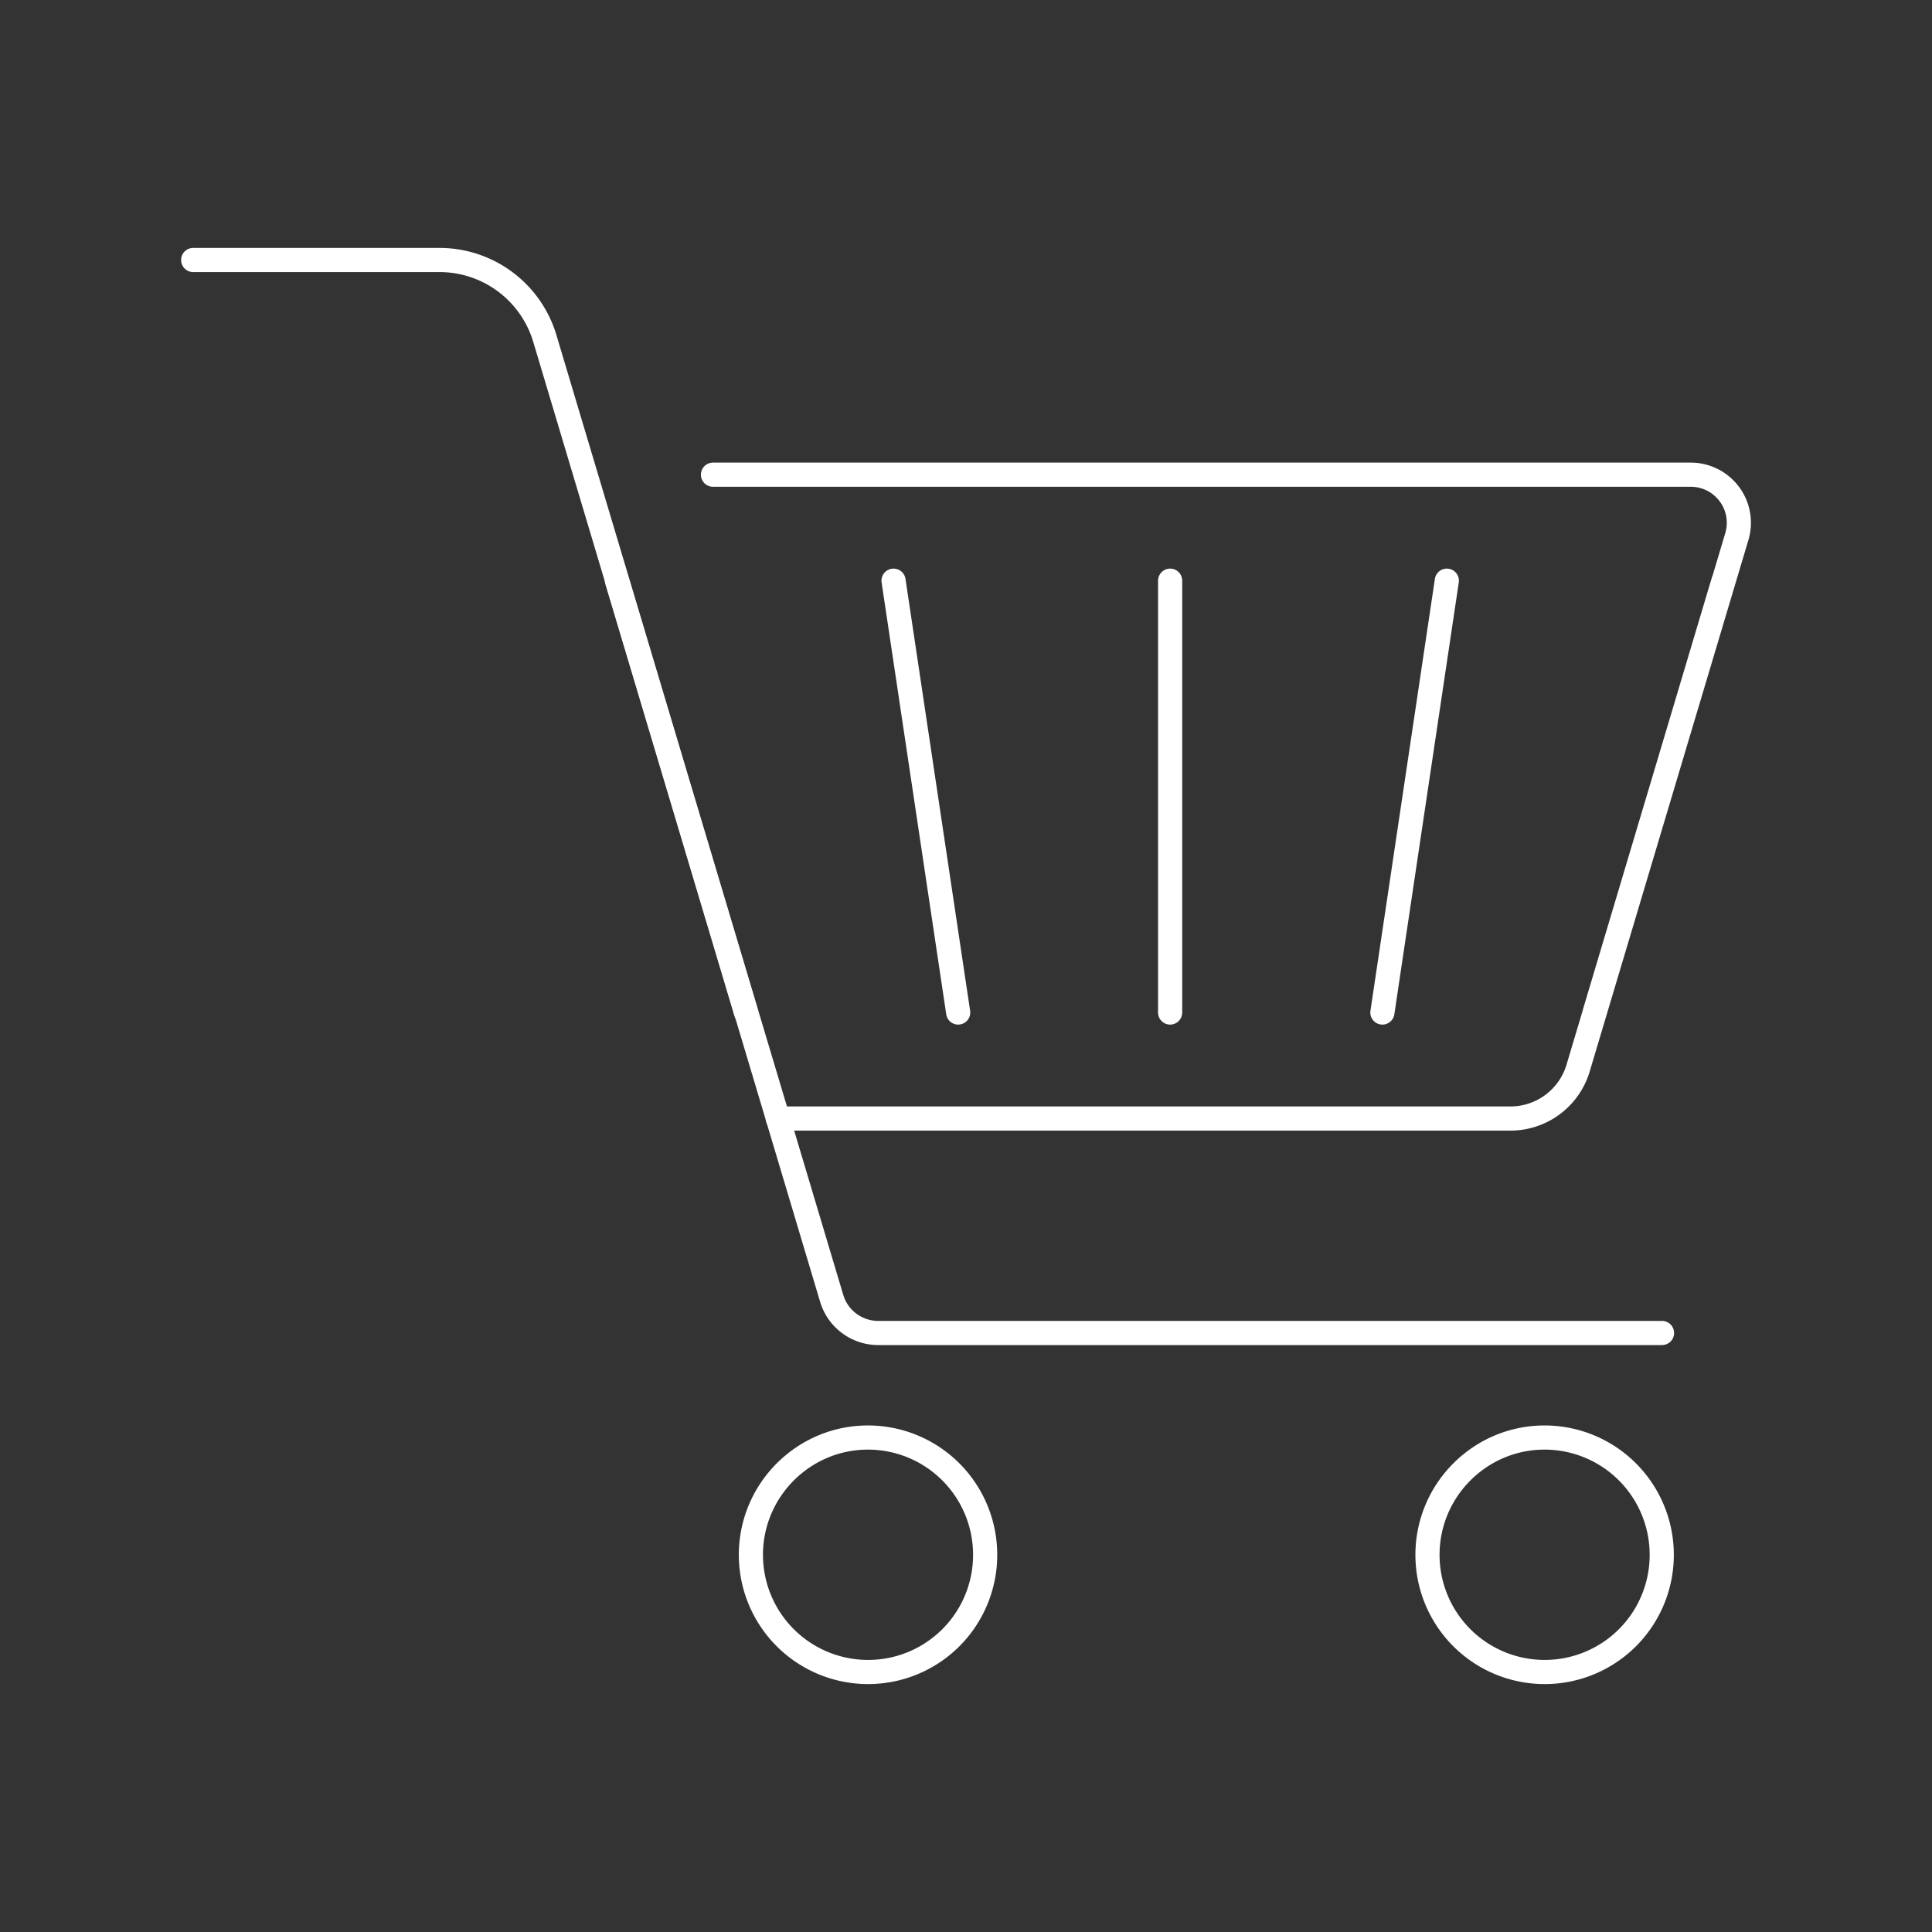 <svg width="80" height="80" fill="none" xmlns="http://www.w3.org/2000/svg"><rect width="100%" height="100%" fill="#333333" stroke="none"/><path d="M8 10.766h10.202a4.552 4.552 0 0 1 4.355 3.238l11.882 39.76a2.01 2.01 0 0 0 1.926 1.432H68.82M40.793 64.384a4.847 4.847 0 0 1-4.85 4.85 4.852 4.852 0 0 1-4.85-4.85c0-2.677 2.174-4.859 4.85-4.859a4.854 4.854 0 0 1 4.85 4.859ZM68.809 64.384a4.847 4.847 0 0 1-4.85 4.85 4.852 4.852 0 0 1-4.85-4.85c0-2.677 2.174-4.859 4.85-4.859a4.854 4.854 0 0 1 4.85 4.859Z" stroke="#fff" stroke-linecap="round" stroke-linejoin="round"/><path d="M29.523 19.656h40.485a1.992 1.992 0 0 1 1.91 2.566l-6.572 22.006a2.925 2.925 0 0 1-2.804 2.088H32.208M71.367 24.045 66.03 41.926M59.91 24.045l-2.668 17.881M48.453 24.045v17.881M37 24.045l2.676 17.881M25.547 24.045l5.344 17.881" stroke="#fff" stroke-linecap="round" stroke-linejoin="round"/></svg>
